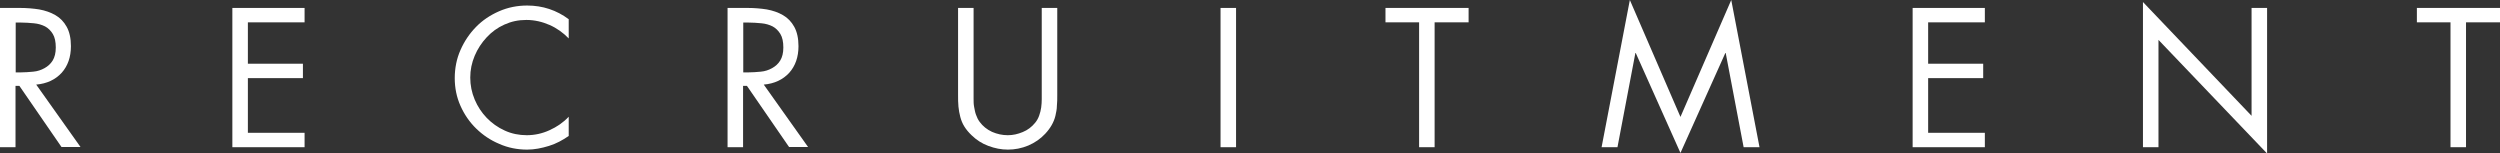 <?xml version="1.0" encoding="UTF-8"?><svg id="_レイヤー_1" xmlns="http://www.w3.org/2000/svg" viewBox="0 0 135.35 8.31"><rect x="0" y="0" width="135.35" height="8.31" fill="#333333" stroke="none"/><defs><style>.cls-1{fill:#fff;}</style></defs><path class="cls-1" d="m.84,7.97h-.84V.43h1.09c.36,0,.71.03,1.03.08.33.06.62.16.88.31.26.15.46.36.61.63s.23.62.23,1.05c0,.59-.17,1.07-.5,1.44-.34.37-.8.59-1.38.64l2.4,3.38h-1.03l-2.28-3.31h-.21v3.31h0ZM.84,3.92h.26c.24,0,.47-.02.7-.04s.43-.09.61-.19c.18-.1.33-.23.44-.41s.17-.41.17-.71-.05-.55-.16-.73c-.11-.18-.25-.32-.42-.41-.18-.09-.38-.15-.61-.17s-.47-.04-.73-.04h-.25v2.71h0Z"/><path class="cls-1" d="m12.58.43h3.91v.78h-3.07v2.24h2.98v.78h-2.98v2.96h3.07v.78h-3.91V.43Z"/><path class="cls-1" d="m30.79,2.08c-.3-.31-.65-.56-1.04-.73s-.81-.27-1.25-.27-.81.08-1.19.25-.69.4-.96.69c-.27.29-.49.62-.65,1s-.24.77-.24,1.18.08.81.24,1.19.38.71.65.99.6.52.98.69c.37.17.77.25,1.19.25s.84-.09,1.23-.27c.4-.18.75-.42,1.04-.73v1.04c-.33.23-.68.42-1.07.54-.39.12-.78.2-1.18.2-.53,0-1.04-.1-1.51-.31-.48-.2-.89-.48-1.25-.83s-.64-.76-.85-1.23c-.21-.47-.31-.97-.31-1.5s.1-1.05.31-1.52c.21-.48.49-.89.84-1.25s.77-.64,1.25-.85c.48-.21.99-.31,1.52-.31.84,0,1.59.25,2.25.74,0,0,0,1.04,0,1.04Z"/><path class="cls-1" d="m40.23,7.97h-.84V.43h1.09c.36,0,.71.03,1.03.08.33.06.62.16.88.31.26.15.46.36.61.63s.23.62.23,1.05c0,.59-.17,1.07-.5,1.44-.34.37-.8.59-1.38.64l2.4,3.38h-1.03l-2.28-3.31h-.21v3.31h0Zm0-4.05h.26c.24,0,.47-.02.7-.04s.43-.09.61-.19c.18-.1.33-.23.44-.41s.17-.41.17-.71-.05-.55-.16-.73-.25-.32-.42-.41c-.18-.09-.38-.15-.61-.17s-.47-.04-.73-.04h-.25v2.71h0Z"/><path class="cls-1" d="m52.71,4.92v.43c0,.15,0,.29.03.44s.05.29.1.42c.05.14.11.27.2.39.17.23.39.41.67.54.28.12.56.18.85.18s.54-.06.81-.17.49-.28.67-.5c.1-.12.17-.25.22-.39.05-.14.09-.29.11-.44s.03-.3.03-.45V.43h.84v4.72c0,.21,0,.4-.02.58,0,.18-.04.36-.08.54-.04.17-.11.34-.2.5s-.21.32-.35.47c-.26.28-.57.49-.92.64-.36.15-.73.22-1.1.22s-.71-.07-1.06-.2-.64-.32-.9-.57c-.17-.16-.3-.32-.4-.48-.1-.16-.17-.33-.22-.52-.05-.18-.08-.37-.1-.56-.02-.2-.02-.4-.02-.62V.43h.84s0,4.49,0,4.49Z"/><path class="cls-1" d="m66.92,7.97h-.84V.43h.84v7.54Z"/><path class="cls-1" d="m77.67,7.97h-.84V1.21h-1.82V.43h4.5v.78h-1.84s0,6.76,0,6.76Z"/><path class="cls-1" d="m88.24,0l2.74,6.33,2.75-6.33,1.53,7.97h-.86l-.97-5.1h-.02l-2.43,5.41-2.42-5.41h-.02l-.97,5.1h-.86l1.53-7.97Z"/><path class="cls-1" d="m103.55.43h3.91v.78h-3.07v2.24h2.98v.78h-2.98v2.96h3.07v.78h-3.91V.43Z"/><path class="cls-1" d="m116.02.11l5.88,6.16V.43h.84v7.88l-5.88-6.15v5.81h-.84V.11Z"/><path class="cls-1" d="m133.51,7.97h-.84V1.21h-1.82V.43h4.5v.78h-1.84s0,6.76,0,6.76Z"/></svg>